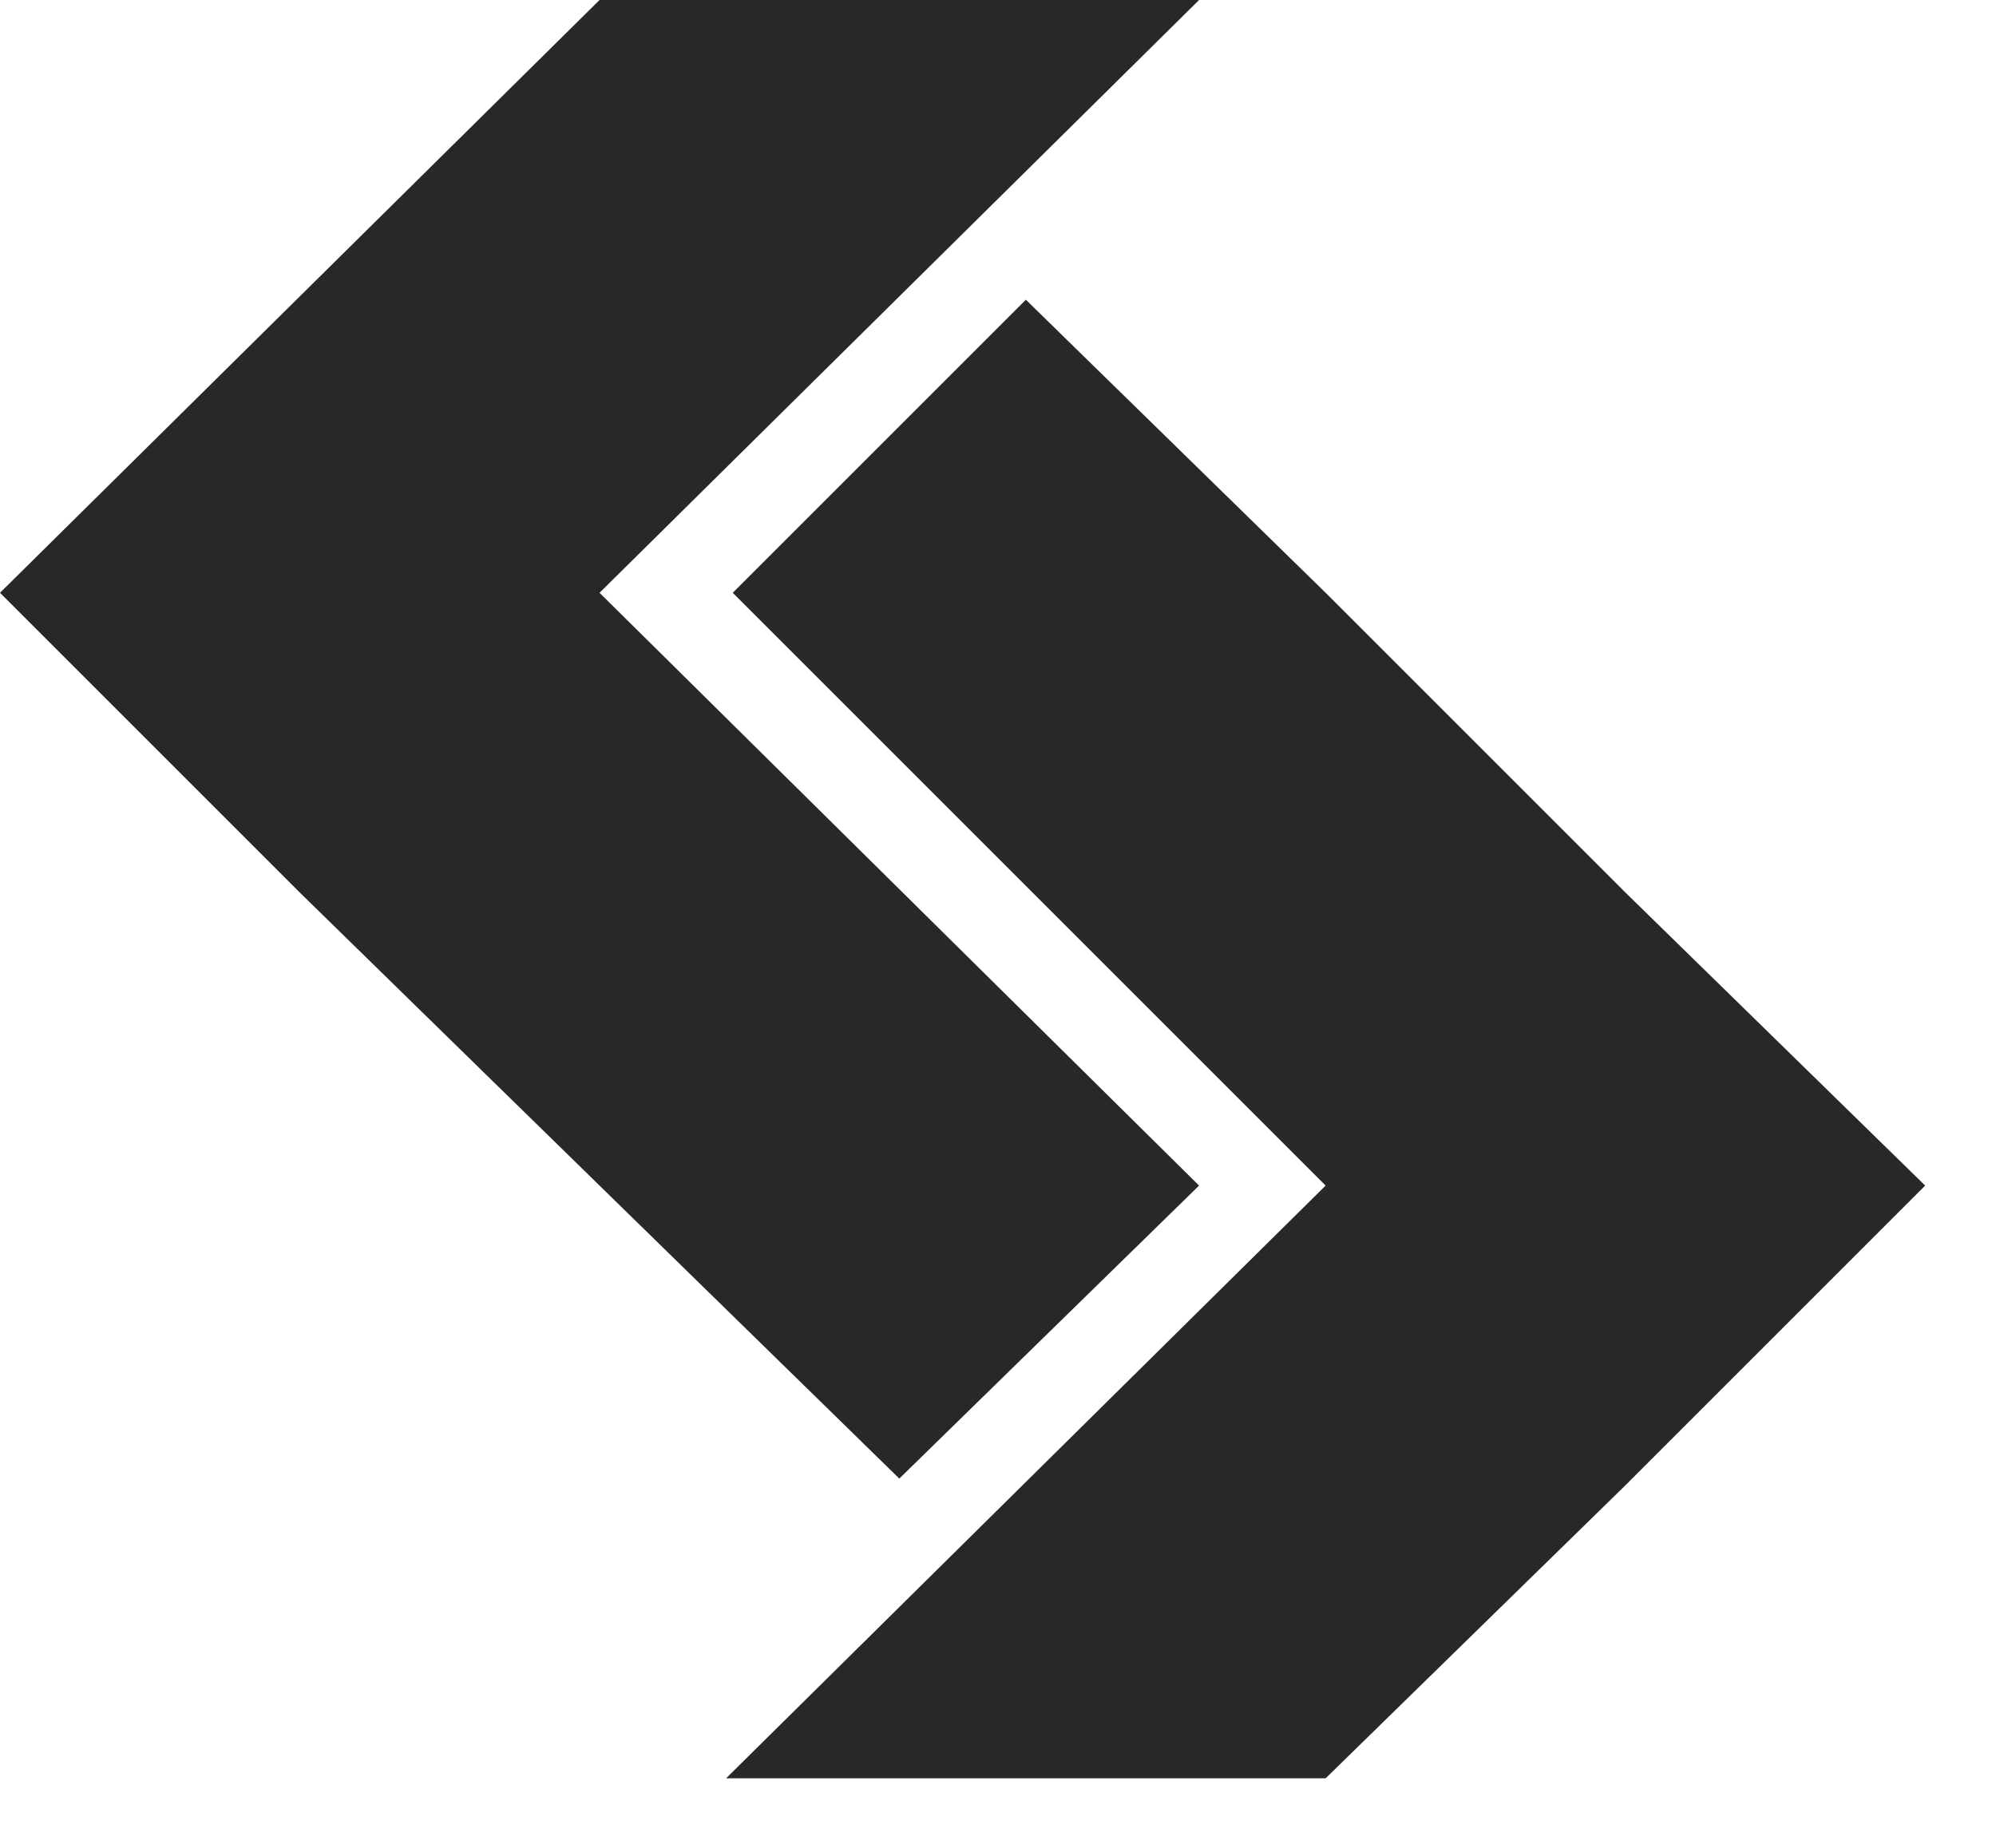 <?xml version="1.0" encoding="UTF-8"?>
<svg width="27px" height="25px" viewBox="0 0 27 25" version="1.1" xmlns="http://www.w3.org/2000/svg" xmlns:xlink="http://www.w3.org/1999/xlink">
    <title>Group 2</title>
    <g id="页面-1" stroke="none" stroke-width="1" fill="none" fill-rule="evenodd">
        <g id="Group-2" fill="#282828" fill-rule="nonzero">
            <g id="Group">
                <polygon id="Shape" points="16.22 16.04 16.22 16.04 8.11 8.02 16.22 0 8.11 0 0 8.02 4.055 12.075 8.11 16.04 12.165 20.004"></polygon>
                <polygon id="Shape" points="21.987 12.075 17.932 8.02 13.877 4.055 9.912 8.02 17.932 16.04 17.932 16.04 17.932 16.04 9.822 24.059 17.932 24.059 21.987 20.095 26.042 16.04"></polygon>
            </g>
        </g>
    </g>
</svg>